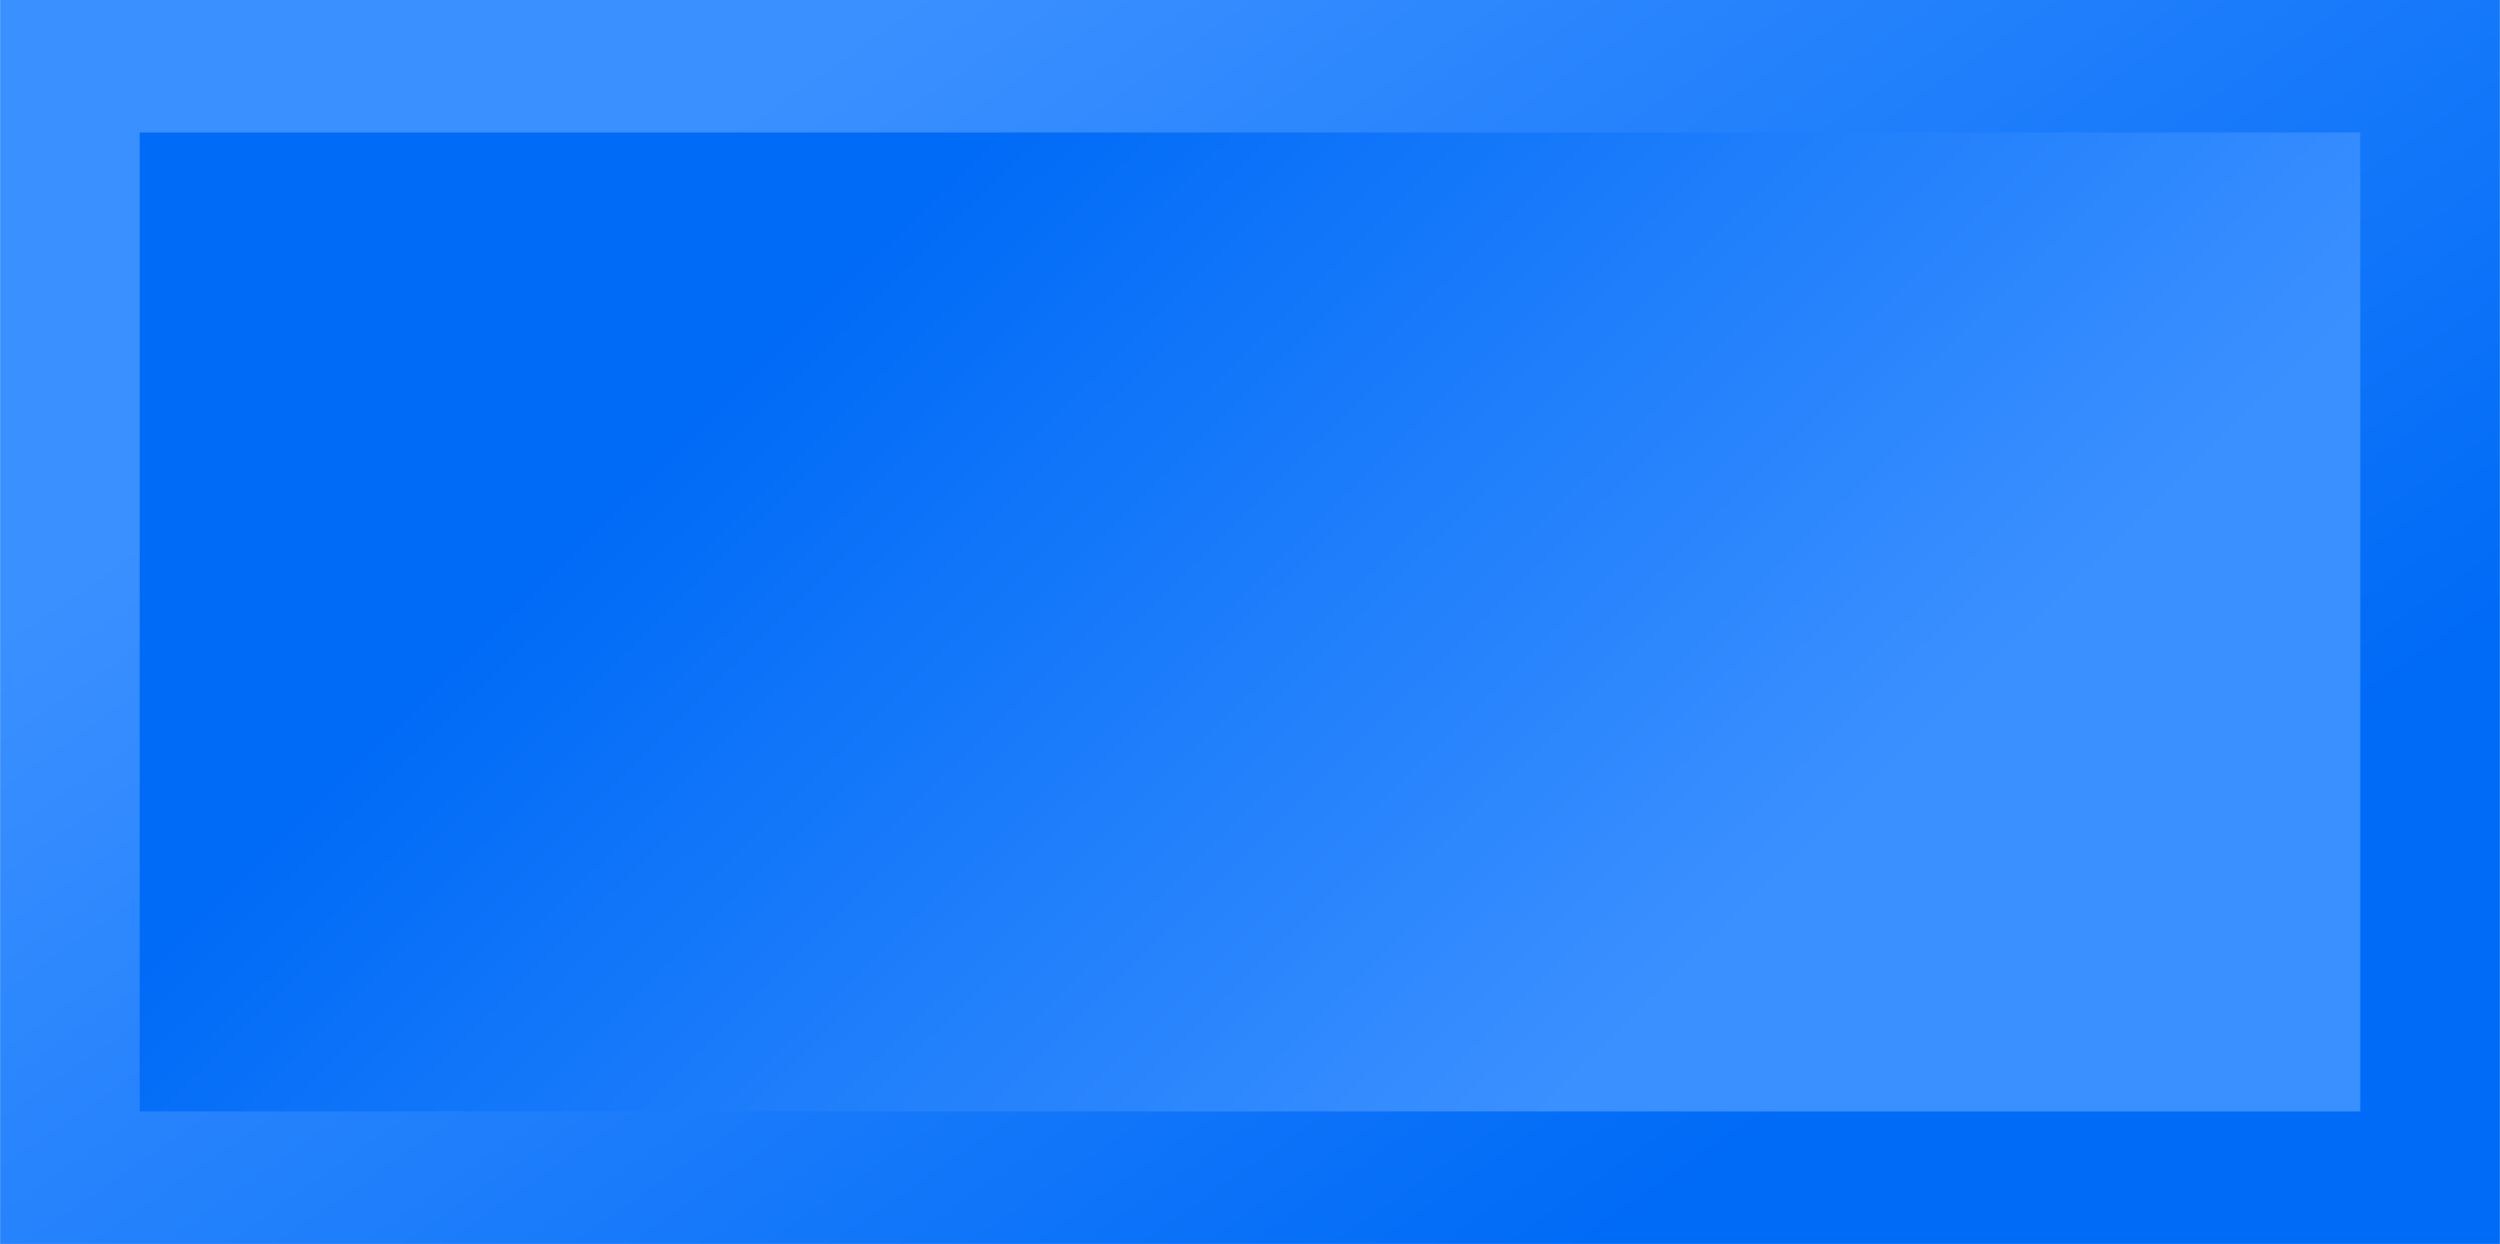 <?xml version="1.0" encoding="UTF-8" standalone="no"?>
<!-- Creator: CorelDRAW -->

<svg
   xmlns:dc="http://purl.org/dc/elements/1.1/"
   xmlns:cc="http://creativecommons.org/ns#"
   xmlns:rdf="http://www.w3.org/1999/02/22-rdf-syntax-ns#"
   xmlns:svg="http://www.w3.org/2000/svg"
   xmlns="http://www.w3.org/2000/svg"
   xmlns:xlink="http://www.w3.org/1999/xlink"
   xmlns:sodipodi="http://sodipodi.sourceforge.net/DTD/sodipodi-0.dtd"
   xmlns:inkscape="http://www.inkscape.org/namespaces/inkscape"
   xml:space="preserve"
   width="29.741mm"
   height="14.798mm"
   style="shape-rendering:geometricPrecision; text-rendering:geometricPrecision; image-rendering:optimizeQuality; fill-rule:evenodd; clip-rule:evenodd"
   viewBox="0 0 10.245 5.098"
   id="svg2"
   version="1.1"
   inkscape:version="0.48.3.1 r9886"
   sodipodi:docname="56.svg"><sodipodi:namedview
   pagecolor="#ffffff"
   bordercolor="#666666"
   borderopacity="1"
   objecttolerance="10"
   gridtolerance="10"
   guidetolerance="10"
   inkscape:pageopacity="0"
   inkscape:pageshadow="2"
   inkscape:window-width="1440"
   inkscape:window-height="844"
   id="namedview20"
   showgrid="false"
   inkscape:zoom="4.1183148"
   inkscape:cx="52.691456"
   inkscape:cy="26.217283"
   inkscape:window-x="-4"
   inkscape:window-y="-4"
   inkscape:window-maximized="1"
   inkscape:current-layer="svg2" />
 <defs
   id="defs4">
  <style
   type="text/css"
   id="style6">
   
    .fil0 {fill:url(#id0)}
    .fil1 {fill:url(#id1)}
   
  </style>
  <linearGradient
   id="id0"
   gradientUnits="userSpaceOnUse"
   x1="3.447"
   y1="0.149"
   x2="6.798"
   y2="4.949">
   <stop
   offset="0"
   style="stop-color:#3B90FF"
   id="stop9" />
   <stop
   offset="1"
   style="stop-color:#006BF7"
   id="stop11" />
  </linearGradient>
  <linearGradient
   id="id1"
   gradientUnits="userSpaceOnUse"
   xlink:href="#id0"
   x1="6.804"
   y1="4.139"
   x2="3.637"
   y2="0.92">
  </linearGradient>
 </defs>
 <g
   id="hmigradengt"
   inkscape:label="#g3023"><g
     id="图层_x0020_1">
  <rect
   id="rect16"
   height="5.098"
   width="10.245"
   class="fil0" />
  <polygon
   id="polygon18"
   points="9.673,4.555 0.572,4.555 0.572,0.543 9.673,0.543 "
   class="fil1" />
 </g></g>
</svg>